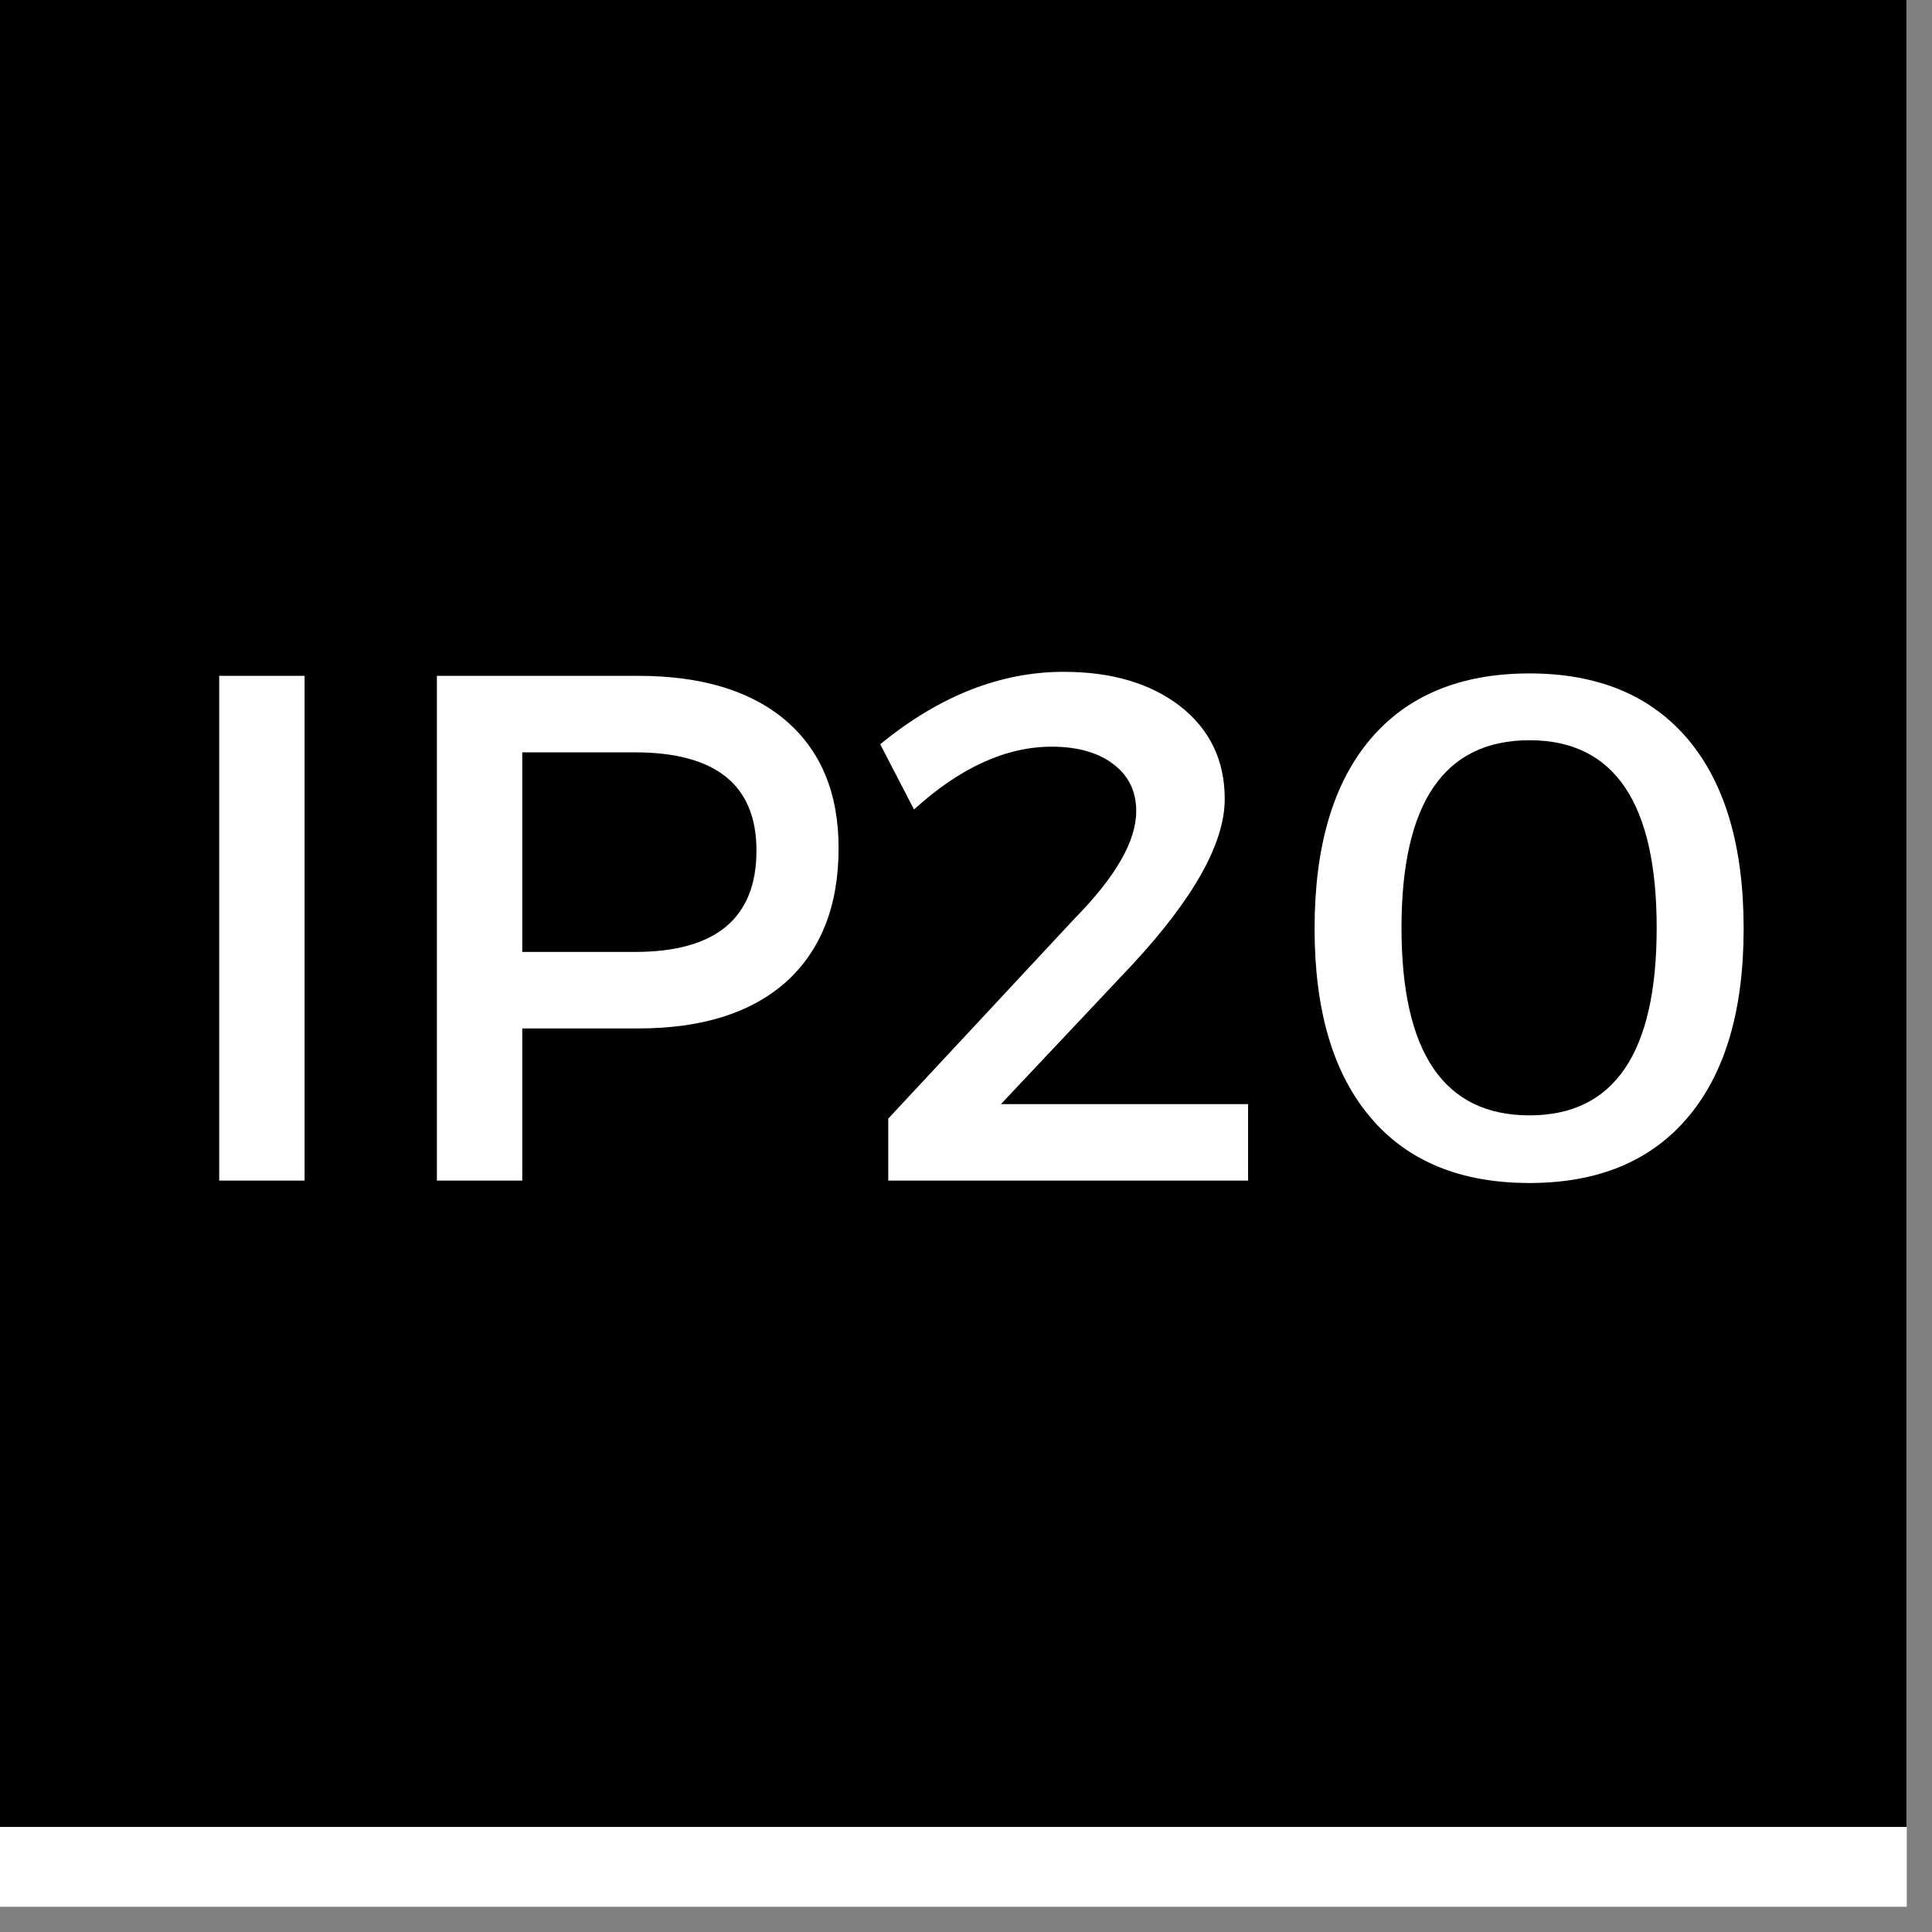<?xml version="1.0" encoding="UTF-8"?>
<svg xmlns="http://www.w3.org/2000/svg" xmlns:xlink="http://www.w3.org/1999/xlink" width="37.5pt" height="37.5pt" viewBox="0 0 37.5 37.5" version="1.2">
<rect x="0" y="0" width="37.5" height="37.5" fill="#808080" stroke="none"/>
<defs>
<g>
<symbol overflow="visible" id="glyph0-0">
<path style="stroke:none;" d="M 0 0 L 0 -9.797 L 7 -9.797 L 7 0 Z M 3.5 -5.531 L 5.875 -9.094 L 1.125 -9.094 Z M 3.922 -4.906 L 6.297 -1.328 L 6.297 -8.469 Z M 1.125 -0.703 L 5.875 -0.703 L 3.5 -4.266 Z M 0.703 -8.469 L 0.703 -1.328 L 3.078 -4.906 Z M 0.703 -8.469 "/>
</symbol>
<symbol overflow="visible" id="glyph0-1">
<path style="stroke:none;" d="M 2.938 0 L 1.281 0 L 1.281 -9.797 L 2.938 -9.797 Z M 2.938 0 "/>
</symbol>
<symbol overflow="visible" id="glyph0-2">
<path style="stroke:none;" d="M 1.281 -9.797 L 5.188 -9.797 C 6.426 -9.797 7.383 -9.504 8.062 -8.922 C 8.738 -8.336 9.078 -7.516 9.078 -6.453 C 9.078 -5.336 8.738 -4.473 8.062 -3.859 C 7.383 -3.254 6.426 -2.953 5.188 -2.953 L 2.938 -2.953 L 2.938 0 L 1.281 0 Z M 2.938 -8.312 L 2.938 -4.438 L 5.125 -4.438 C 6.695 -4.438 7.484 -5.094 7.484 -6.406 C 7.484 -7.676 6.695 -8.312 5.125 -8.312 Z M 2.938 -8.312 "/>
</symbol>
<symbol overflow="visible" id="glyph0-3">
<path style="stroke:none;" d="M 4.031 -9.875 C 4.969 -9.875 5.723 -9.648 6.297 -9.203 C 6.867 -8.754 7.156 -8.156 7.156 -7.406 C 7.156 -6.551 6.555 -5.477 5.359 -4.188 L 2.812 -1.484 L 7.609 -1.484 L 7.609 0 L 0.625 0 L 0.625 -1.203 L 4.234 -5.078 C 5.035 -5.891 5.438 -6.586 5.438 -7.172 C 5.438 -7.555 5.289 -7.859 5 -8.078 C 4.707 -8.305 4.305 -8.422 3.797 -8.422 C 2.91 -8.422 2.02 -8.016 1.125 -7.203 L 0.469 -8.469 C 1.613 -9.406 2.801 -9.875 4.031 -9.875 Z M 4.031 -9.875 "/>
</symbol>
<symbol overflow="visible" id="glyph0-4">
<path style="stroke:none;" d="M 4.844 -9.844 C 6.176 -9.844 7.203 -9.414 7.922 -8.562 C 8.641 -7.707 9 -6.484 9 -4.891 C 9 -3.305 8.641 -2.086 7.922 -1.234 C 7.203 -0.379 6.176 0.047 4.844 0.047 C 3.5 0.047 2.469 -0.379 1.75 -1.234 C 1.031 -2.086 0.672 -3.305 0.672 -4.891 C 0.672 -6.484 1.031 -7.707 1.75 -8.562 C 2.469 -9.414 3.5 -9.844 4.844 -9.844 Z M 4.844 -8.547 C 3.188 -8.547 2.359 -7.332 2.359 -4.906 C 2.359 -2.477 3.188 -1.266 4.844 -1.266 C 6.488 -1.266 7.312 -2.477 7.312 -4.906 C 7.312 -7.332 6.488 -8.547 4.844 -8.547 Z M 4.844 -8.547 "/>
</symbol>
</g>
<clipPath id="clip1">
  <path d="M 0 0 L 37.008 0 L 37.008 37.008 L 0 37.008 Z M 0 0 "/>
</clipPath>
<clipPath id="clip2">
  <path d="M 0 0 L 37.008 0 L 37.008 36 L 0 36 Z M 0 0 "/>
</clipPath>
</defs>
<g id="surface1">
<g clip-path="url(#clip1)" clip-rule="nonzero">
<path style=" stroke:none;fill-rule:nonzero;fill:rgb(100%,100%,100%);fill-opacity:1;" d="M 0 0 L 37.5 0 L 37.5 37.5 L 0 37.5 Z M 0 0 "/>
<path style=" stroke:none;fill-rule:nonzero;fill:rgb(100%,100%,100%);fill-opacity:1;" d="M 0 0 L 37.5 0 L 37.5 37.5 L 0 37.5 Z M 0 0 "/>
</g>
<g clip-path="url(#clip2)" clip-rule="nonzero">
<path style=" stroke:none;fill-rule:nonzero;fill:rgb(0%,0%,0%);fill-opacity:1;" d="M -0.684 -3.301 L 38.062 -3.301 L 38.062 35.461 L -0.684 35.461 Z M -0.684 -3.301 "/>
</g>
<g style="fill:rgb(100%,100%,100%);fill-opacity:1;">
  <use xlink:href="#glyph0-1" x="2.974" y="22.915"/>
</g>
<g style="fill:rgb(100%,100%,100%);fill-opacity:1;">
  <use xlink:href="#glyph0-2" x="7.199" y="22.915"/>
</g>
<g style="fill:rgb(100%,100%,100%);fill-opacity:1;">
  <use xlink:href="#glyph0-3" x="16.616" y="22.915"/>
</g>
<g style="fill:rgb(100%,100%,100%);fill-opacity:1;">
  <use xlink:href="#glyph0-4" x="24.844" y="22.915"/>
</g>
</g>
</svg>
